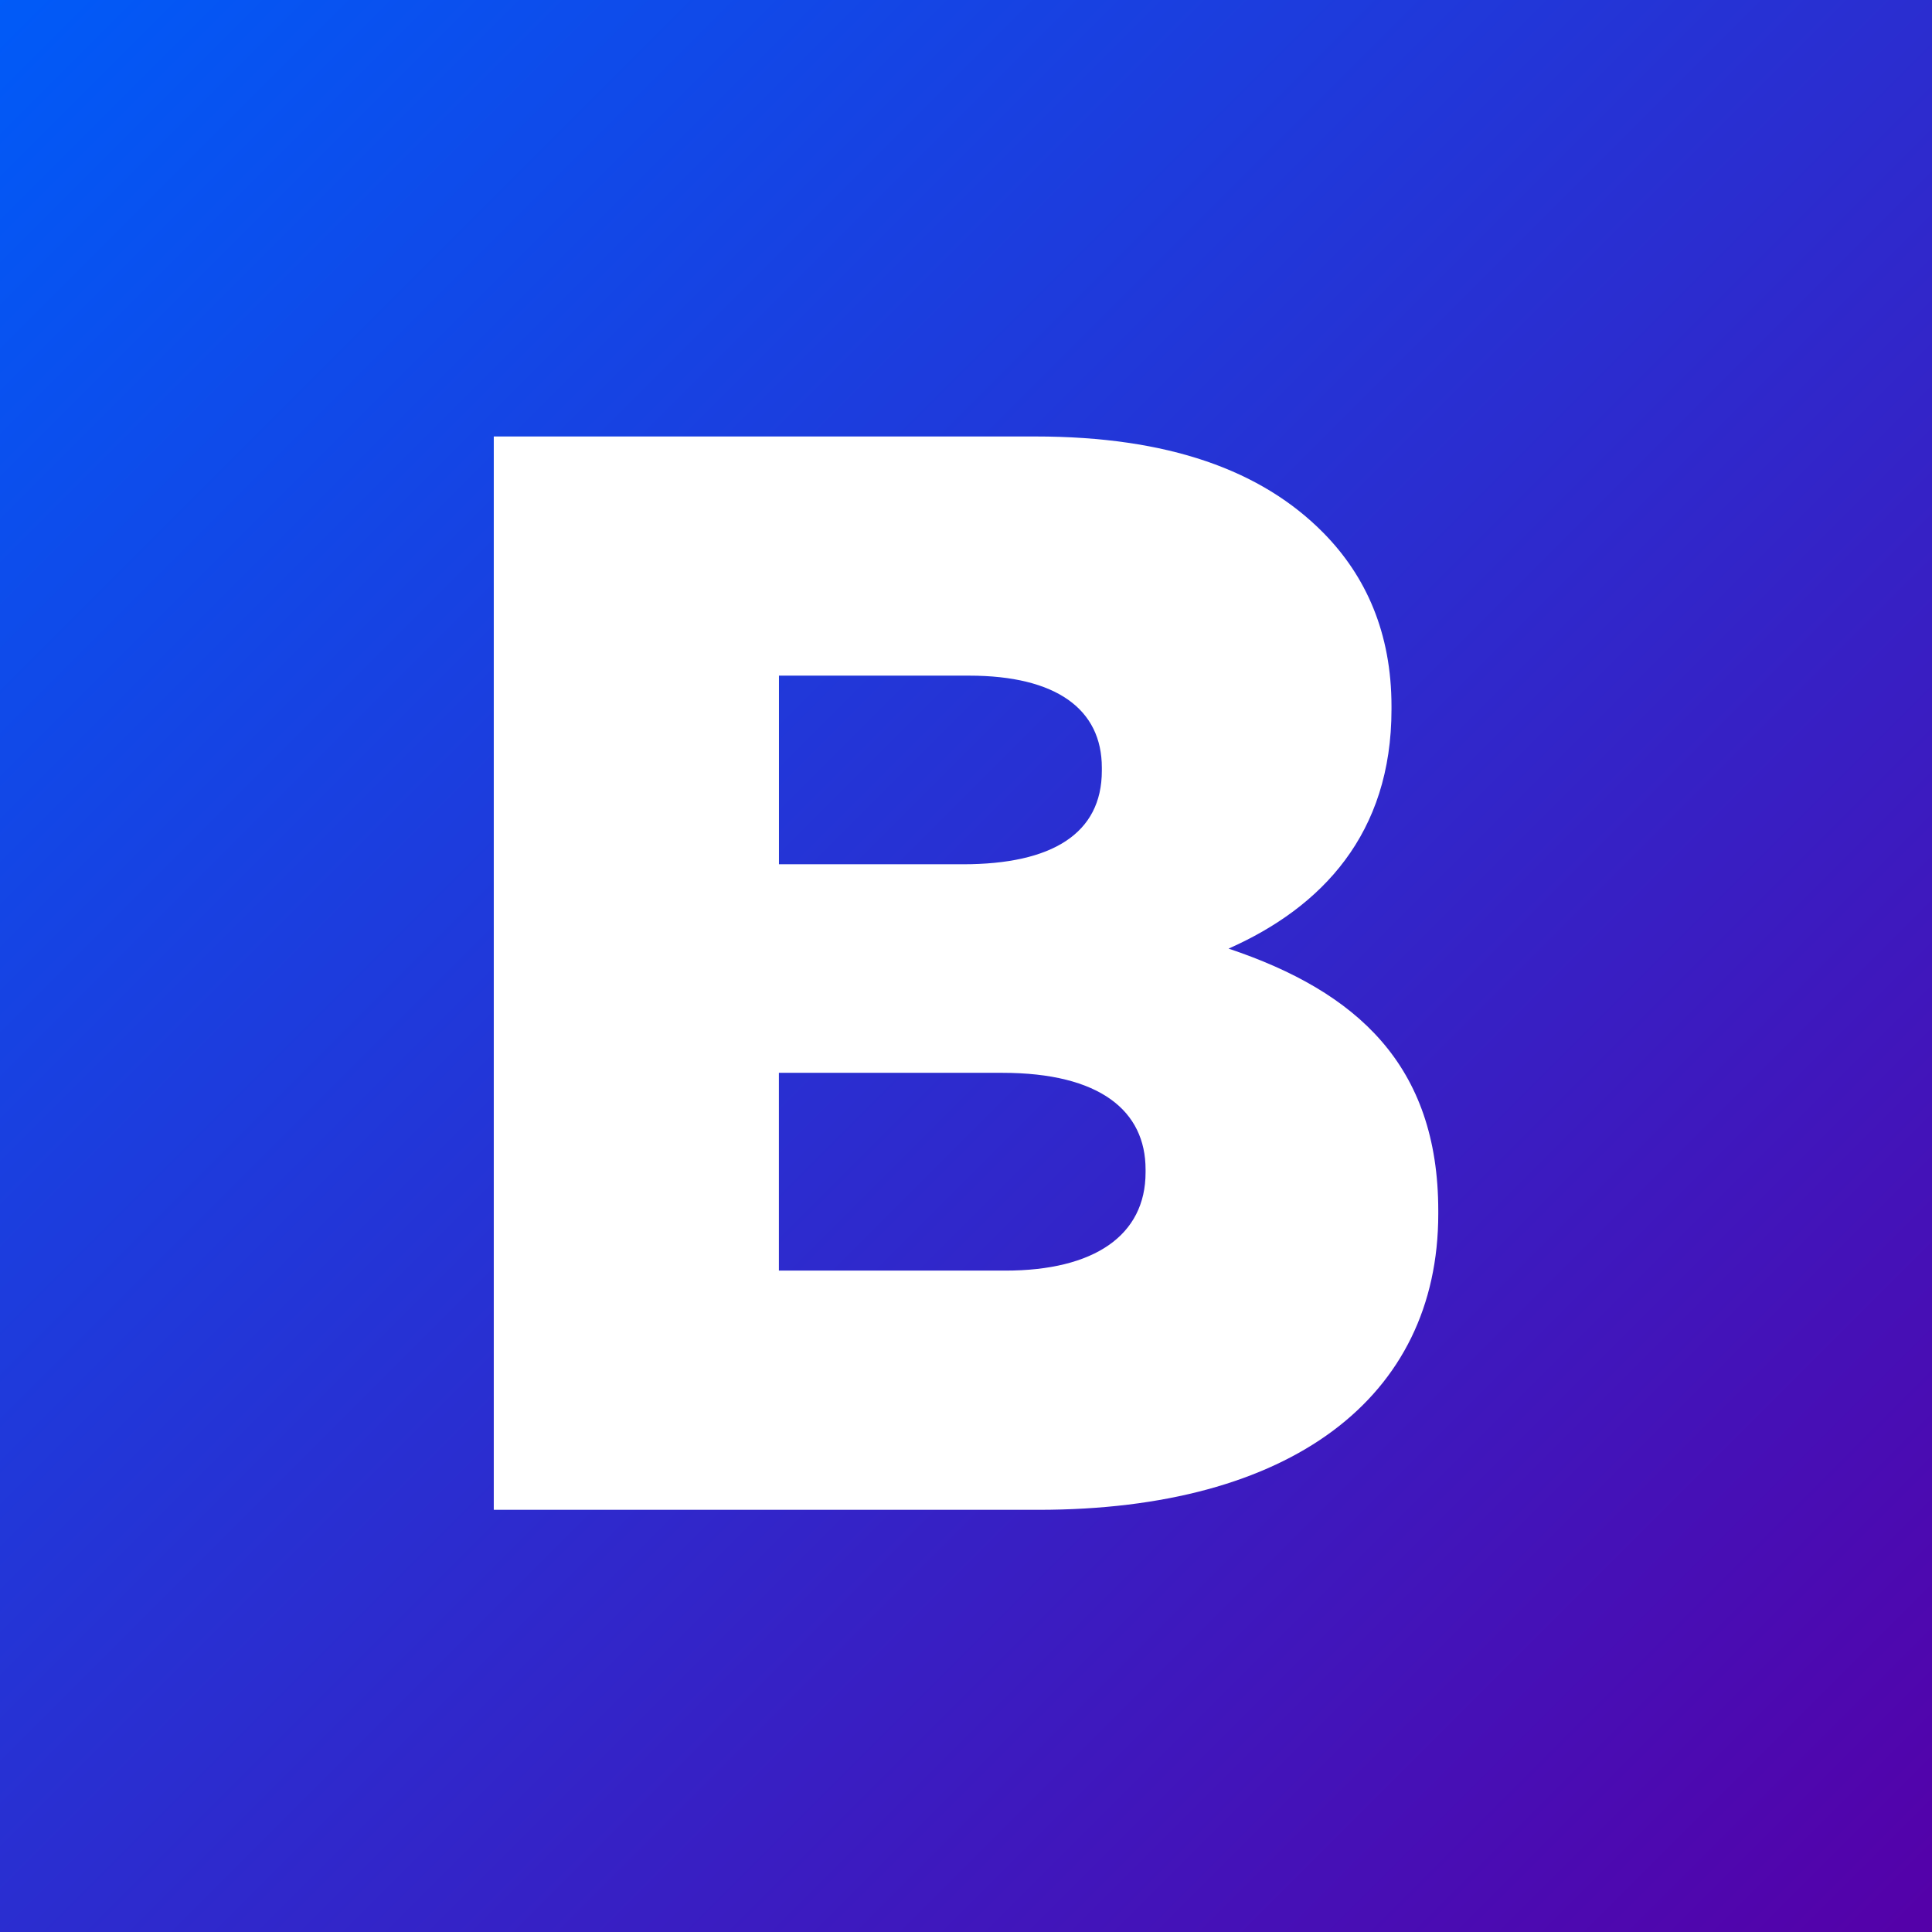 <svg viewBox="0 0 90 90" xmlns="http://www.w3.org/2000/svg"><rect x="0" y="0" width="90" height="90" fill="#808080" stroke="none"/><defs><linearGradient x1="0%" y1="0%" x2="100%" y2="100%" id="a"><stop stop-color="#005BF8" offset="0%"/><stop stop-color="#5500A8" offset="100%"/></linearGradient></defs><g fill="none" fill-rule="evenodd"><path fill="url(#a)" d="M0 0h90v90H0z"/><path d="M46.828 59.19c4.148 0 6.537-1.645 6.537-4.574v-.14c0-2.716-2.11-4.5-6.678-4.5H36.284v9.213h10.544ZM44.86 40.261c4.148 0 6.468-1.43 6.468-4.358v-.143c0-2.713-2.11-4.286-6.186-4.286h-8.855v8.787h8.573ZM23 20.333h25.234c6.184 0 10.542 1.571 13.425 4.5 1.966 2 3.162 4.643 3.162 8.072v.141c0 5.787-3.234 9.214-7.59 11.144 5.974 2 9.769 5.429 9.769 12.213v.143c0 8.572-6.888 13.787-18.627 13.787H23.002V20.335L23 20.333Z" fill="#FFF" fill-rule="nonzero"/></g></svg>